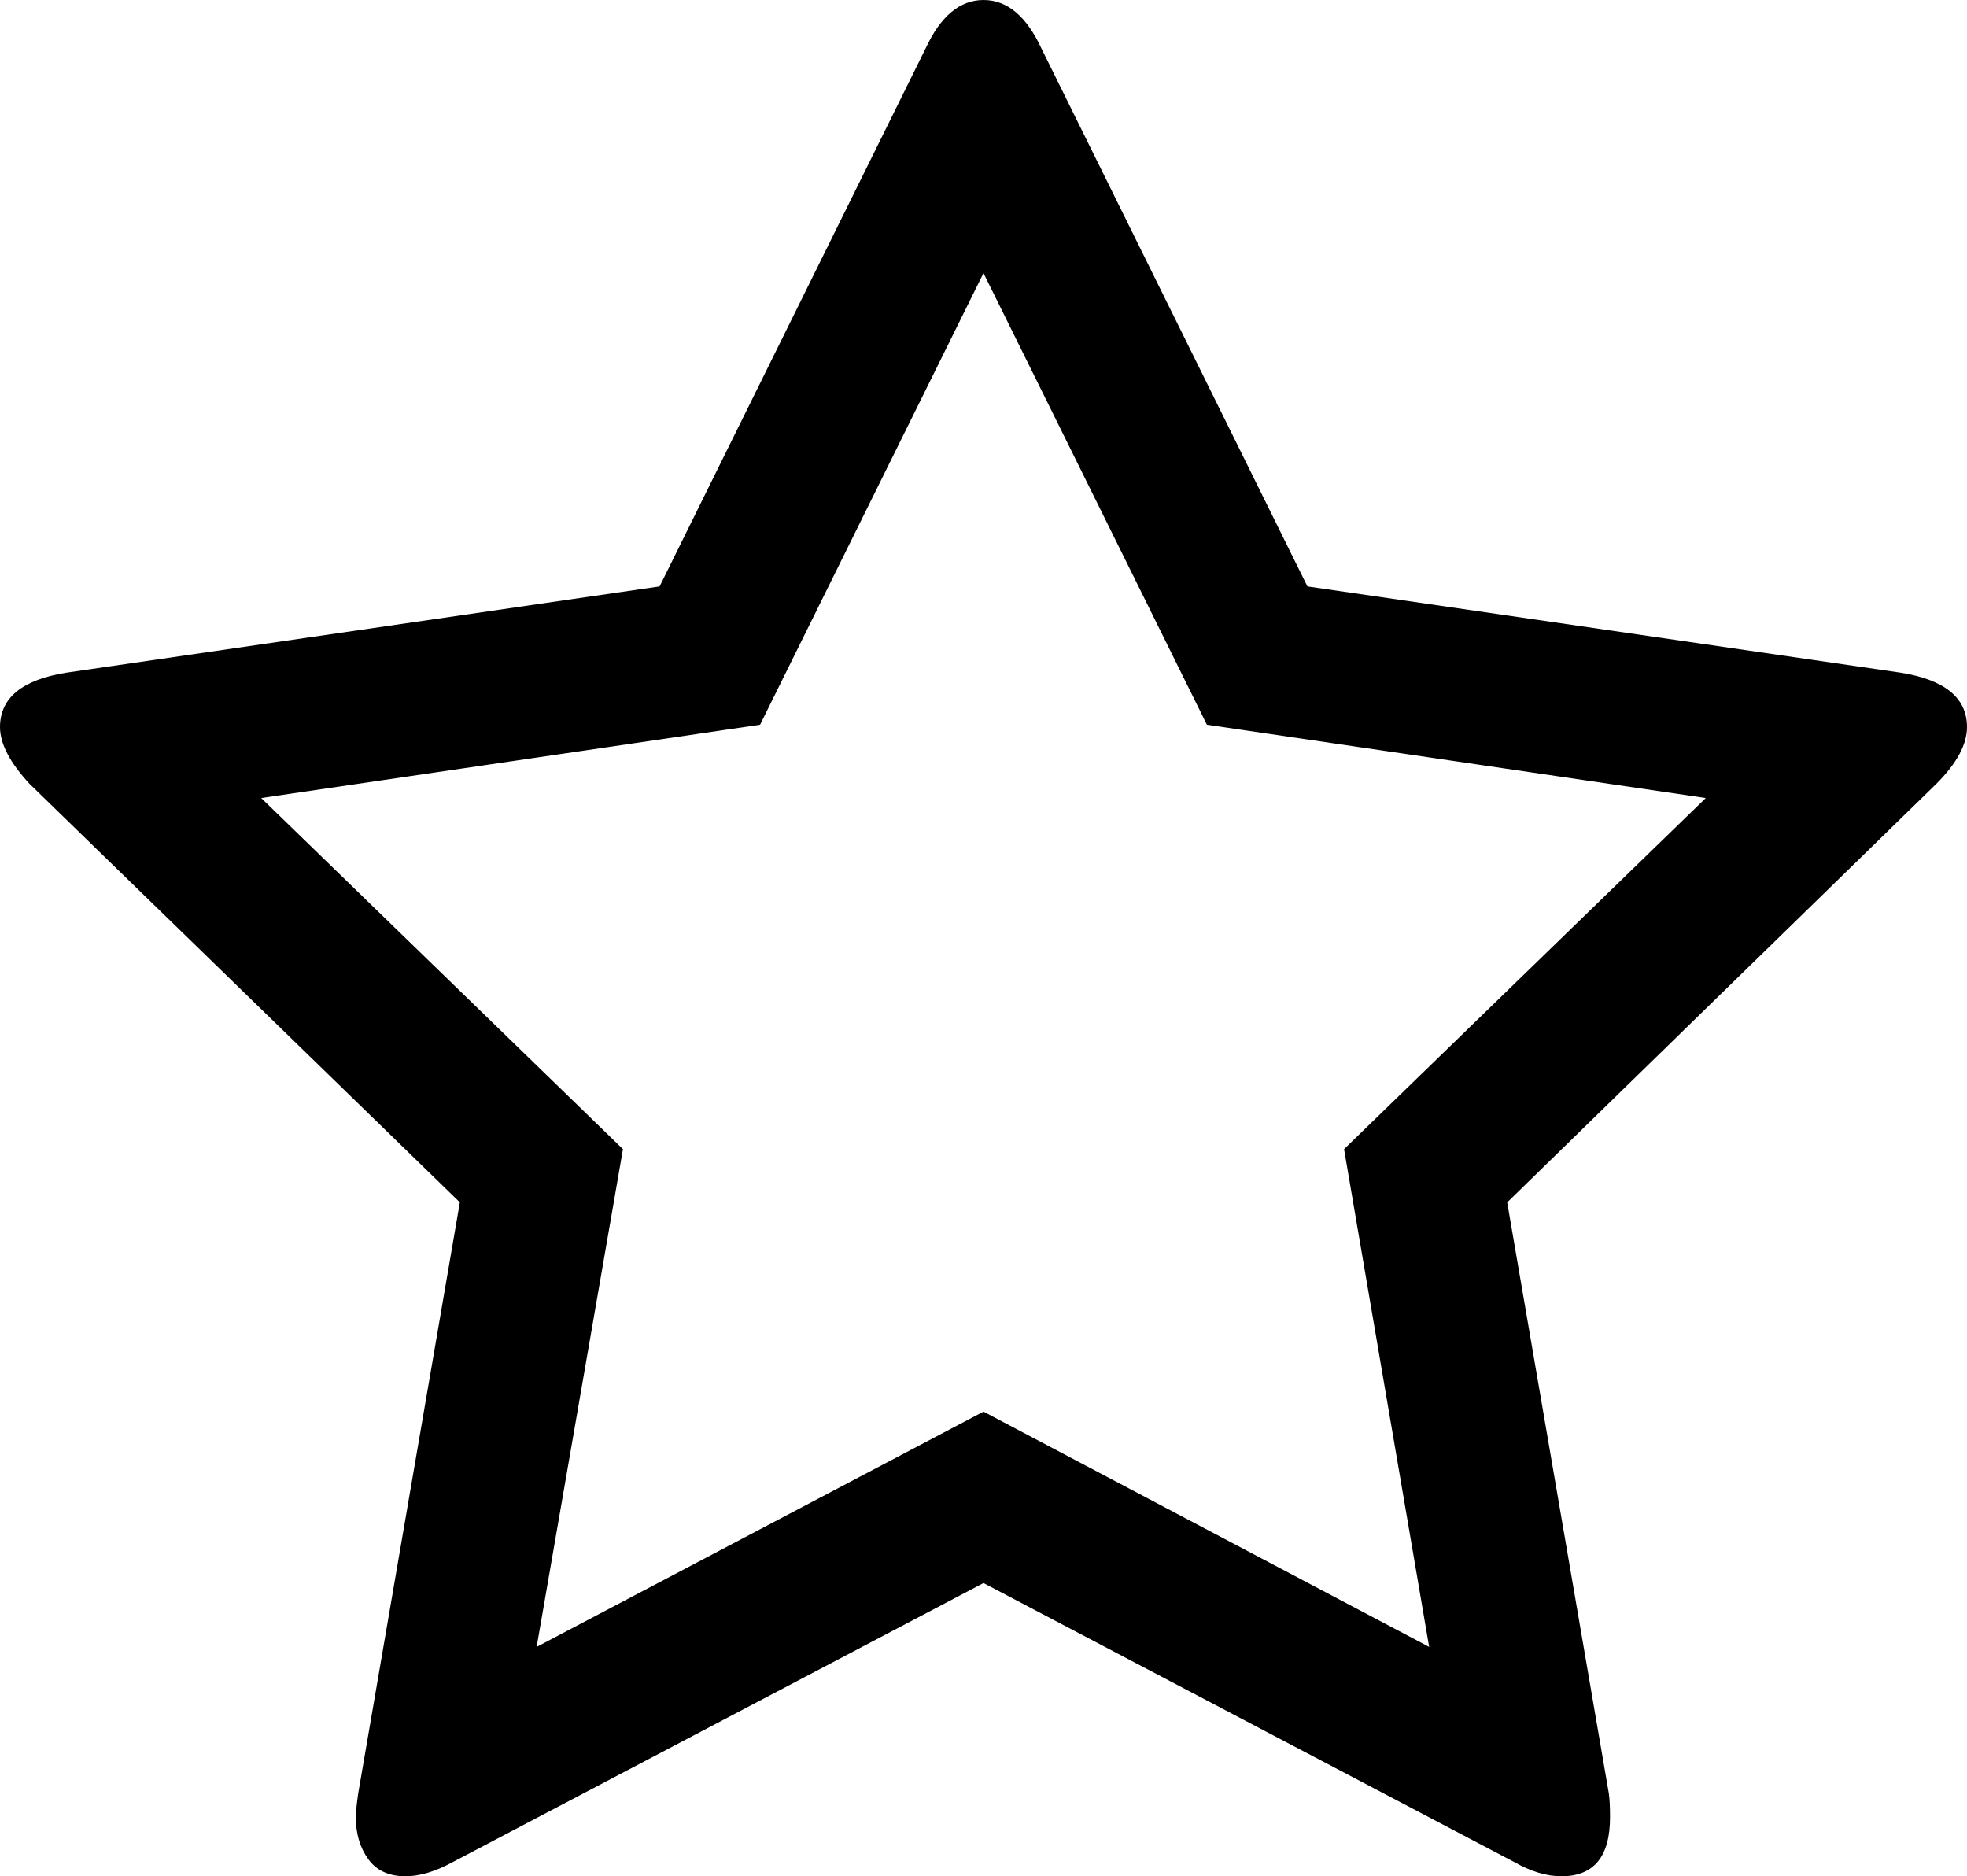<?xml version="1.0" encoding="utf-8"?>
<!-- Generator: Adobe Illustrator 14.0.0, SVG Export Plug-In . SVG Version: 6.00 Build 43363)  -->
<!DOCTYPE svg PUBLIC "-//W3C//DTD SVG 1.1//EN" "http://www.w3.org/Graphics/SVG/1.1/DTD/svg11.dtd">
<svg version="1.1" id="Capa_1" xmlns="http://www.w3.org/2000/svg" xmlns:xlink="http://www.w3.org/1999/xlink" x="0px" y="0px"
	 width="475.074px" height="453.096px" viewBox="0 10.99 475.074 453.096" enable-background="new 0 10.99 475.074 453.096"
	 xml:space="preserve">
<g>
	<path d="M475.074,186.573c0-7.043-5.328-11.42-15.99-13.135L315.766,152.6L251.529,22.694c-3.614-7.804-8.281-11.704-13.99-11.704
		c-5.708,0-10.372,3.9-13.989,11.704L159.31,152.6L15.986,173.438C5.33,175.153,0,179.53,0,186.573c0,3.999,2.38,8.567,7.139,13.706
		l103.924,101.067L86.51,444.096c-0.381,2.666-0.57,4.574-0.57,5.711c0,3.998,0.998,7.375,2.996,10.137
		c1.997,2.766,4.993,4.143,8.992,4.143c3.428,0,7.233-1.137,11.42-3.424l128.188-67.385l128.194,67.379
		c4,2.285,7.806,3.43,11.416,3.43c7.812,0,11.713-4.75,11.713-14.271c0-2.471-0.096-4.373-0.287-5.717l-24.551-142.744
		l103.635-101.068C472.604,195.33,475.074,190.76,475.074,186.573z M324.619,288.5L345.17,408.7l-107.634-56.82L129.614,408.7
		L150.457,288.5l-87.365-84.799l120.484-17.7l53.959-109.064l53.957,109.064l120.494,17.7L324.619,288.5z"/>
</g>
</svg>
